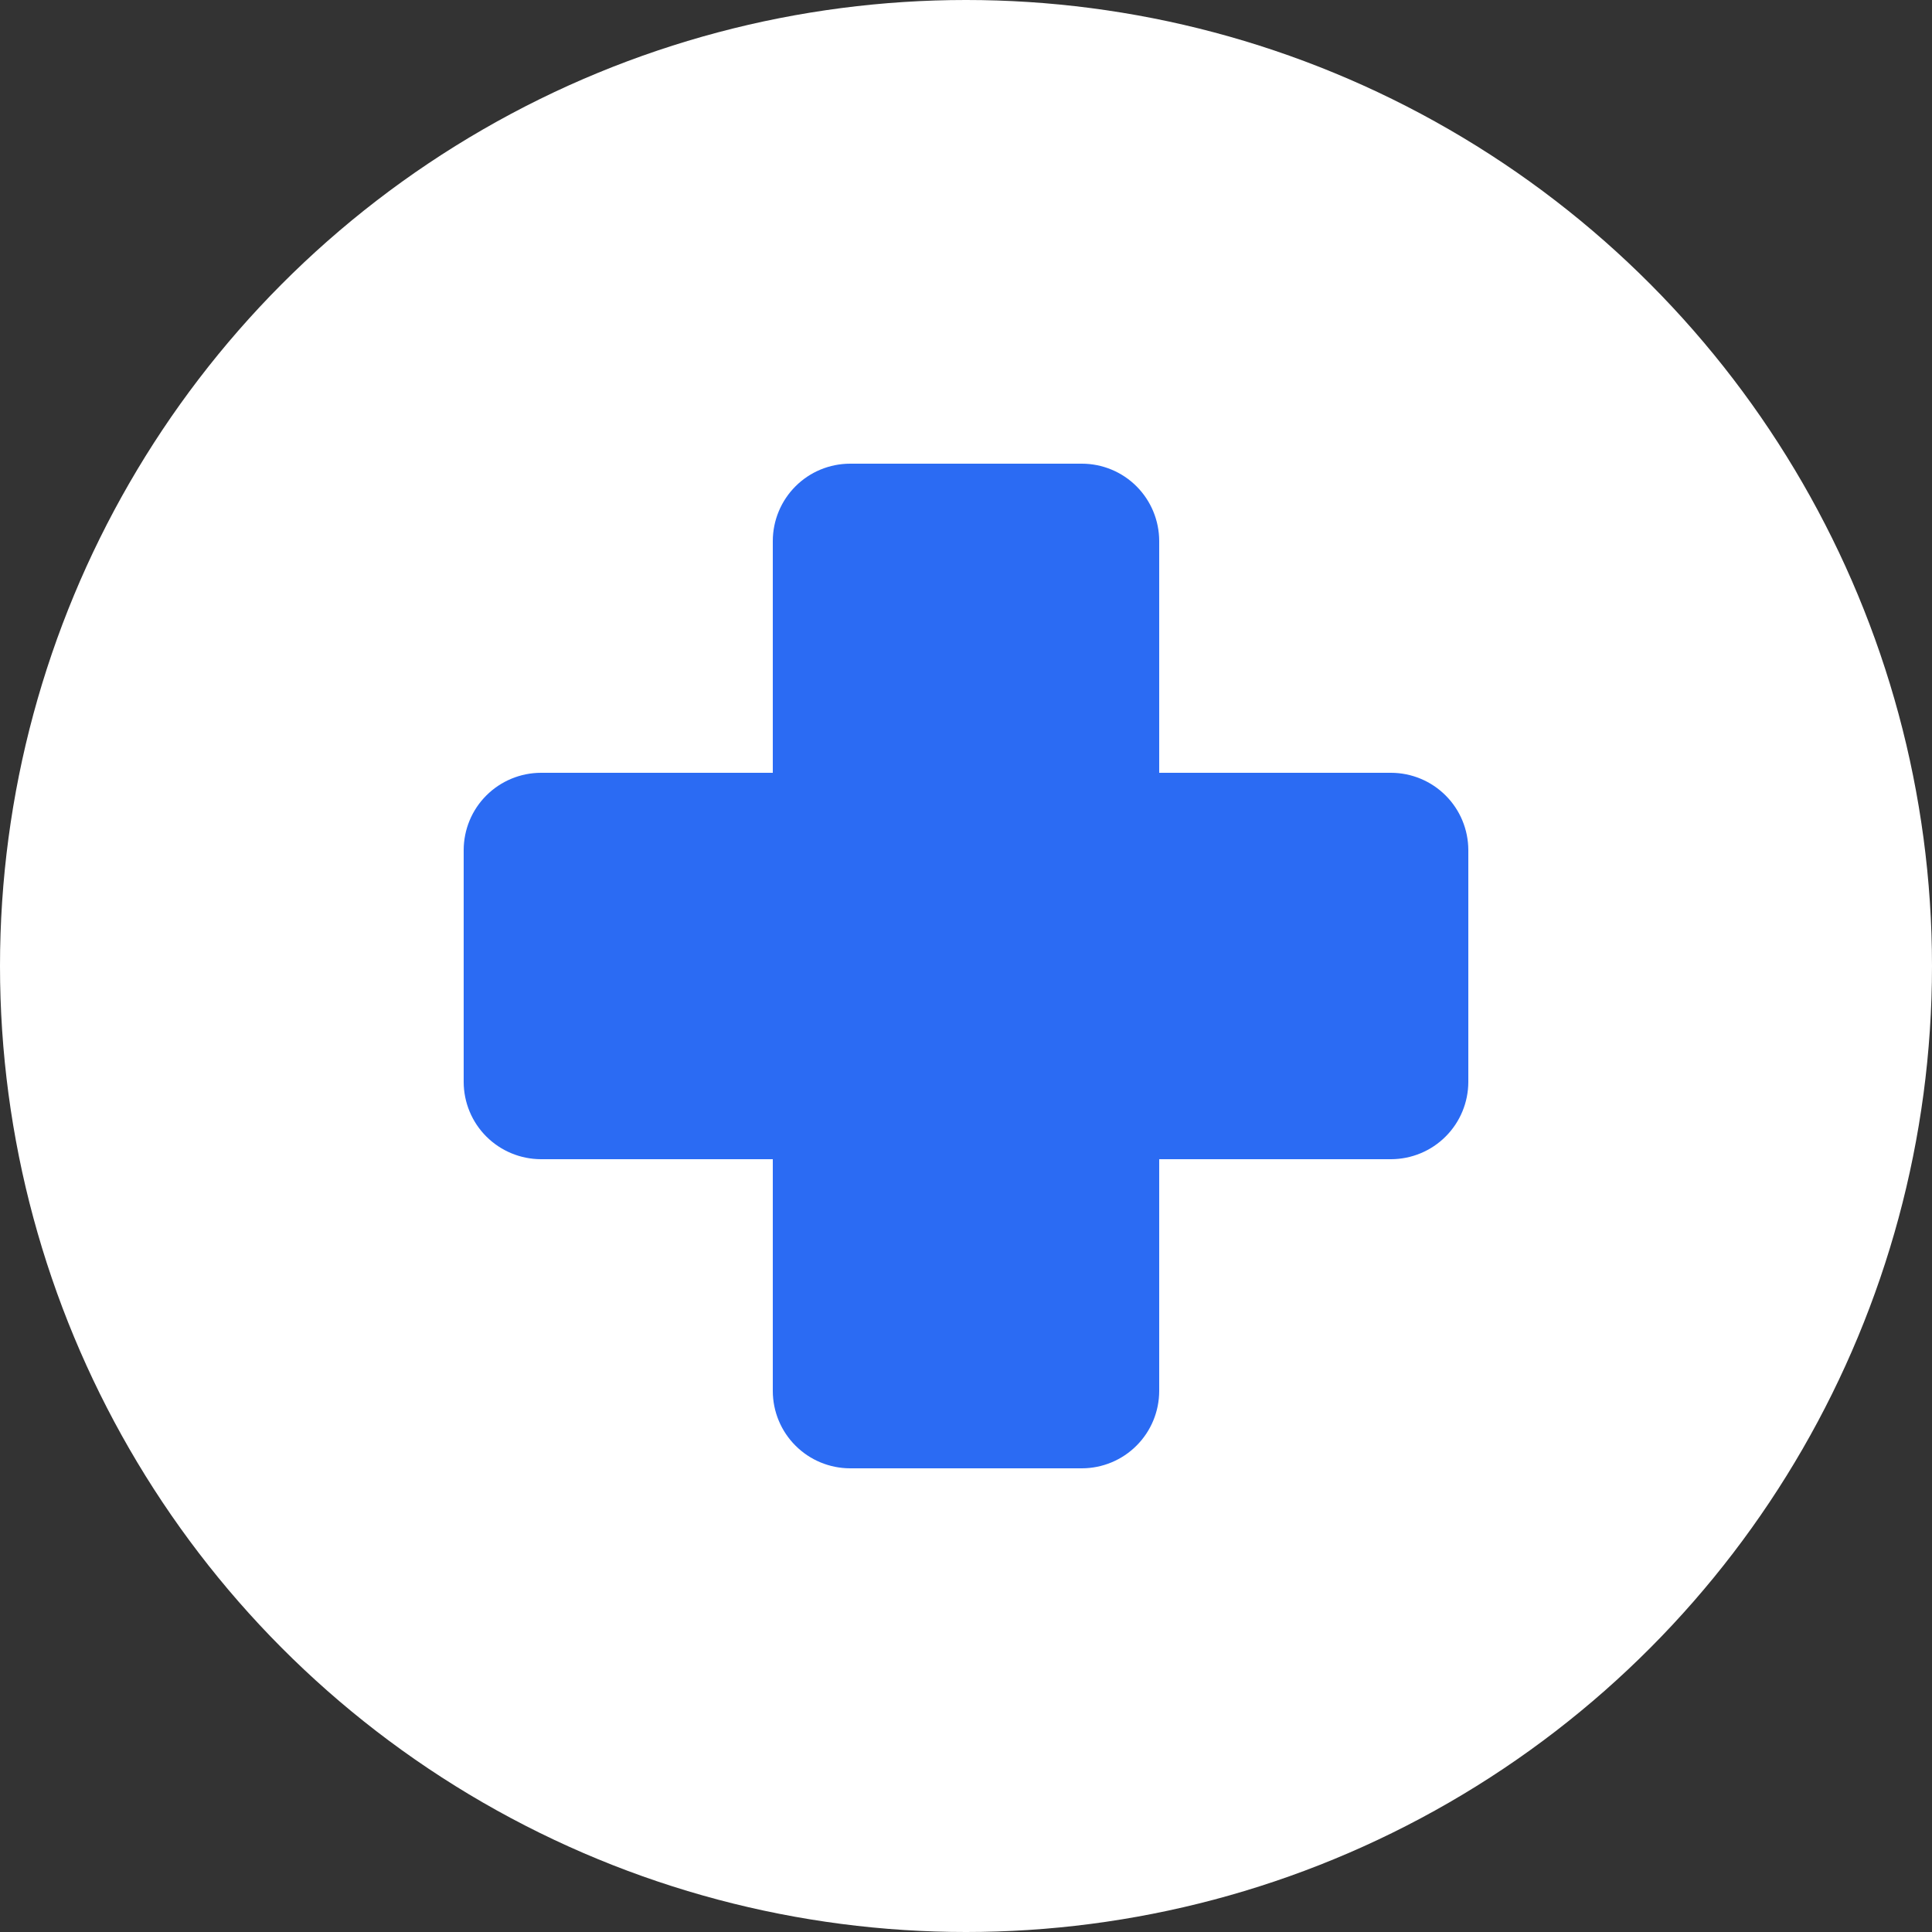 <?xml version="1.0" encoding="UTF-8"?> <svg xmlns="http://www.w3.org/2000/svg" width="50" height="50" viewBox="0 0 50 50" fill="none"><rect x="0" y="0" width="50" height="50" fill="#333333" stroke="none"/> <circle cx="25" cy="25" r="25" fill="white"></circle> <path d="M38 22V28C37.999 28.53 37.788 29.039 37.413 29.413C37.039 29.788 36.53 29.999 36 30H30V36C29.999 36.53 29.788 37.039 29.413 37.413C29.039 37.788 28.53 37.999 28 38H22C21.47 37.999 20.961 37.788 20.587 37.413C20.212 37.039 20.001 36.53 20 36V30H14C13.47 29.999 12.961 29.788 12.586 29.413C12.211 29.039 12.001 28.53 12 28V22C12.001 21.47 12.211 20.961 12.586 20.587C12.961 20.212 13.47 20.001 14 20H20V14C20.001 13.47 20.212 12.961 20.587 12.586C20.961 12.211 21.47 12.001 22 12H28C28.53 12.001 29.039 12.211 29.413 12.586C29.788 12.961 29.999 13.47 30 14V20H36C36.53 20.001 37.039 20.212 37.413 20.587C37.788 20.961 37.999 21.47 38 22Z" fill="#2B6BF3"></path> </svg> 